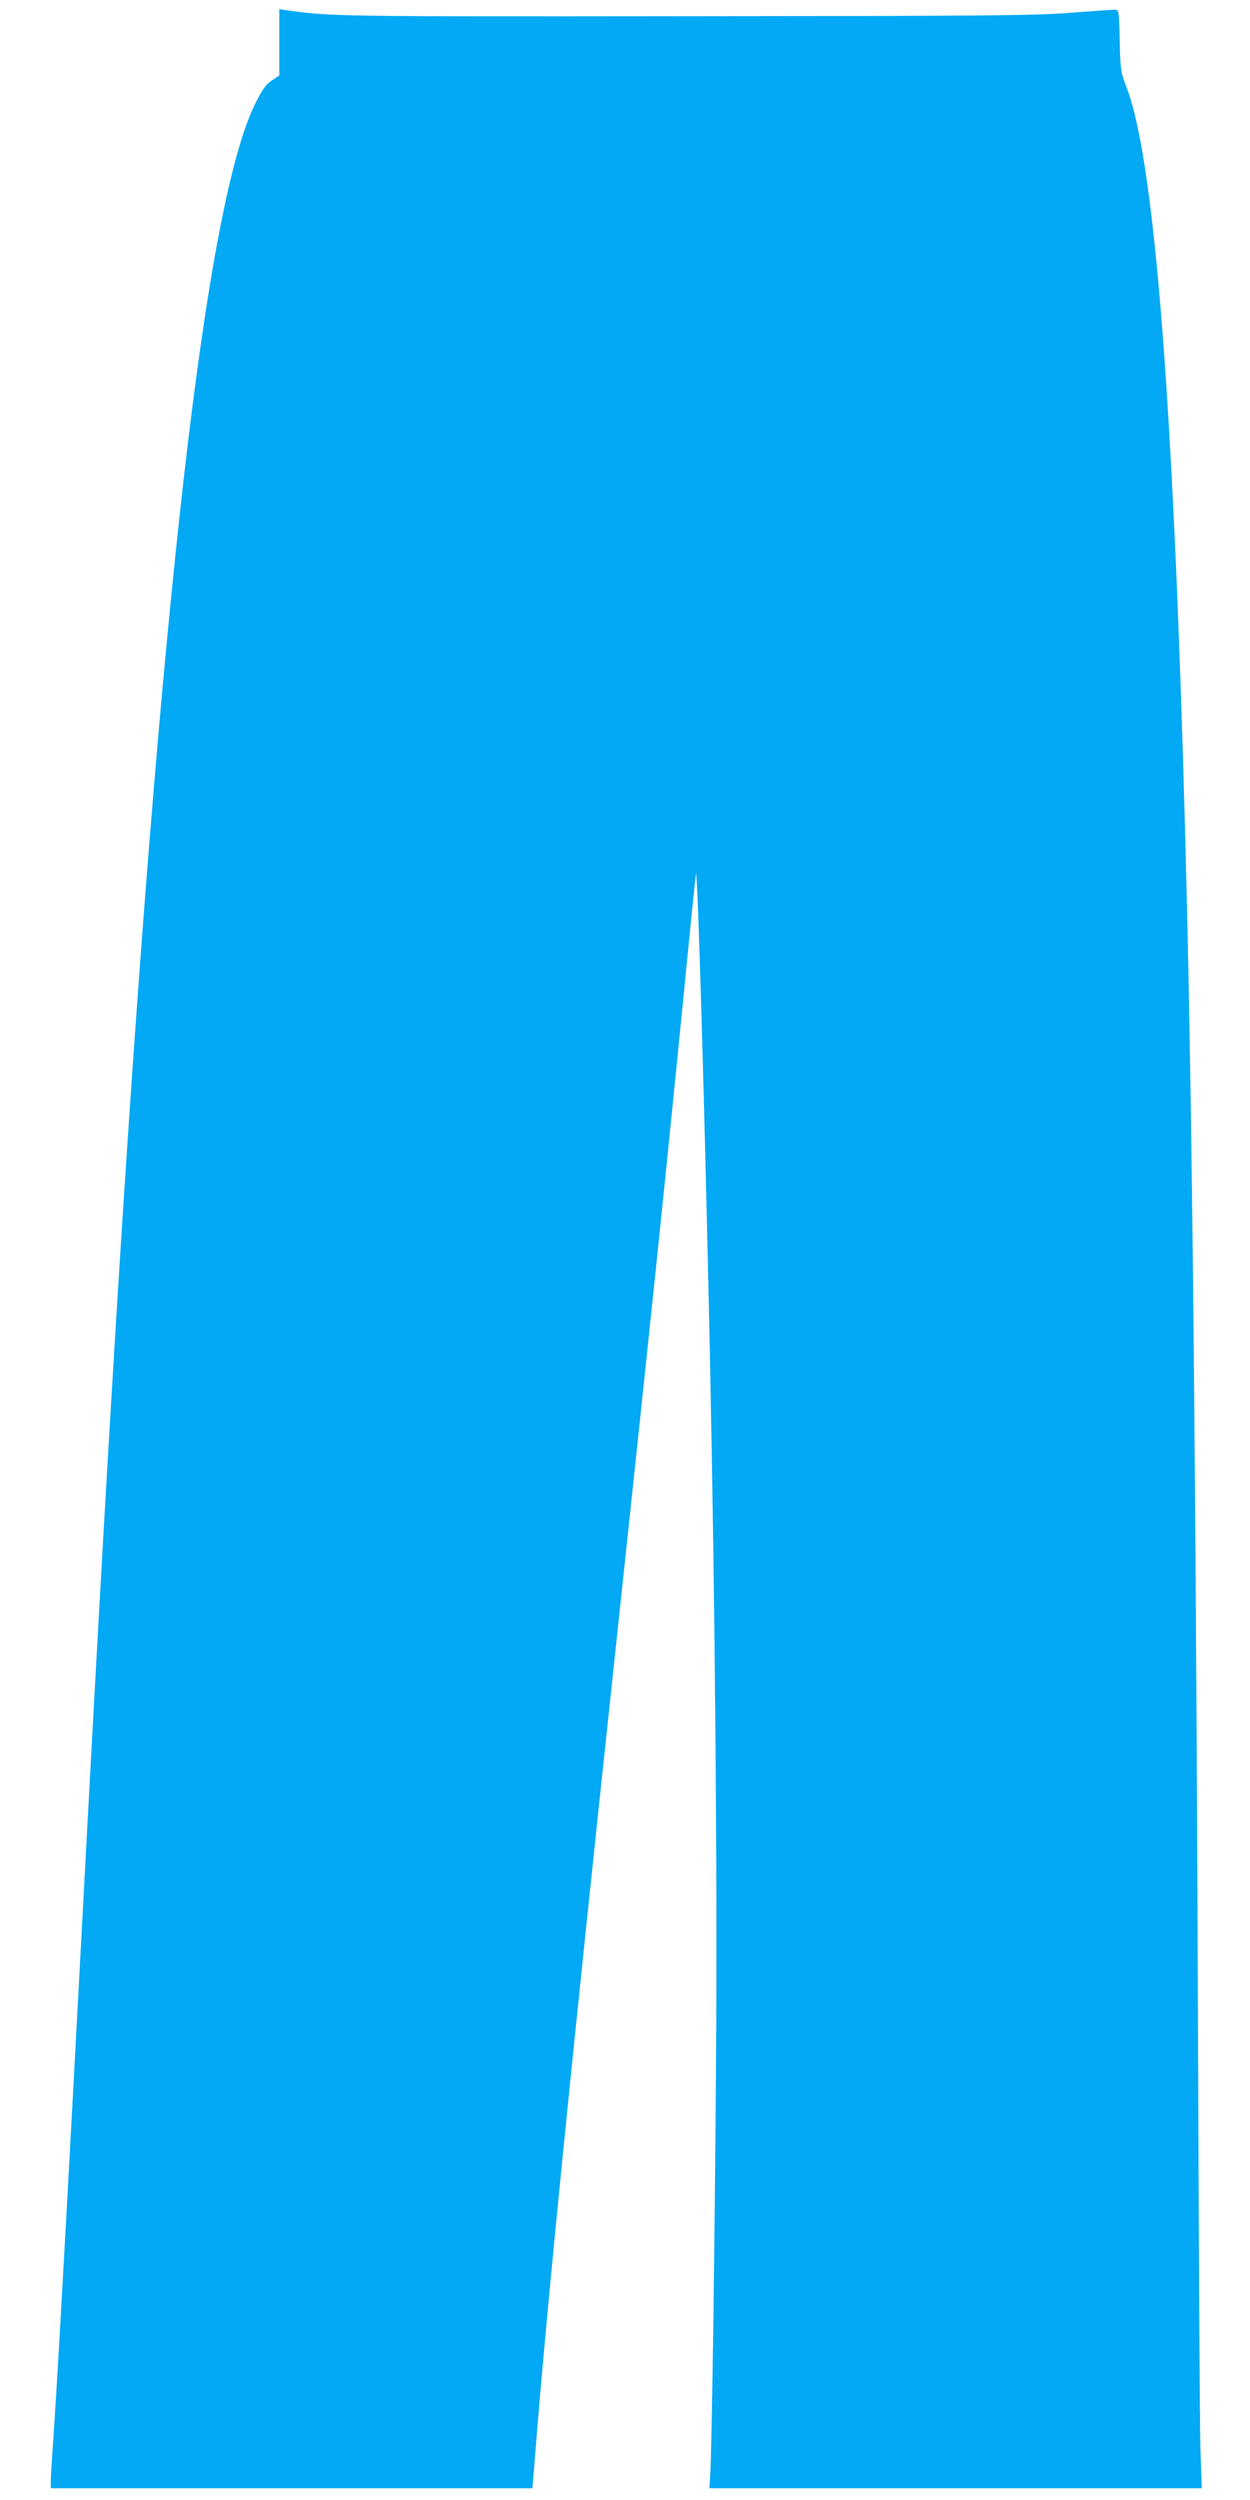 <?xml version="1.0" standalone="no"?>
<!DOCTYPE svg PUBLIC "-//W3C//DTD SVG 20010904//EN"
 "http://www.w3.org/TR/2001/REC-SVG-20010904/DTD/svg10.dtd">
<svg version="1.0" xmlns="http://www.w3.org/2000/svg"
 width="640pt" height="1280pt" viewBox="0 0 640 1280"
 preserveAspectRatio="xMidYMid meet">
<g transform="translate(0,1280) scale(0.1,-0.1)"
fill="#03a9f4" stroke="none">
<path d="M1430 12583 l0 -170 -37 -24 c-29 -18 -49 -46 -84 -115 -255 -508
-486 -2524 -714 -6224 -63 -1035 -98 -1657 -225 -4040 -44 -816 -84 -1525
-100 -1740 -5 -74 -10 -152 -10 -172 l0 -38 1233 0 1233 0 13 158 c59 752 180
1959 401 4027 197 1845 246 2314 355 3405 35 360 66 664 68 675 8 58 46 -1222
72 -2480 26 -1254 38 -2631 31 -3605 -6 -890 -21 -1983 -30 -2117 l-4 -63
1261 0 1260 0 -7 208 c-3 114 -8 936 -11 1827 -10 2798 -27 4712 -55 5945 -57
2510 -158 3911 -312 4313 -30 77 -32 92 -35 240 -4 156 -4 157 -27 157 -13 0
-117 -7 -232 -16 -179 -14 -461 -16 -1979 -17 -1755 -2 -1799 -1 -2017 29
l-48 7 0 -170z"/>
</g>
</svg>
